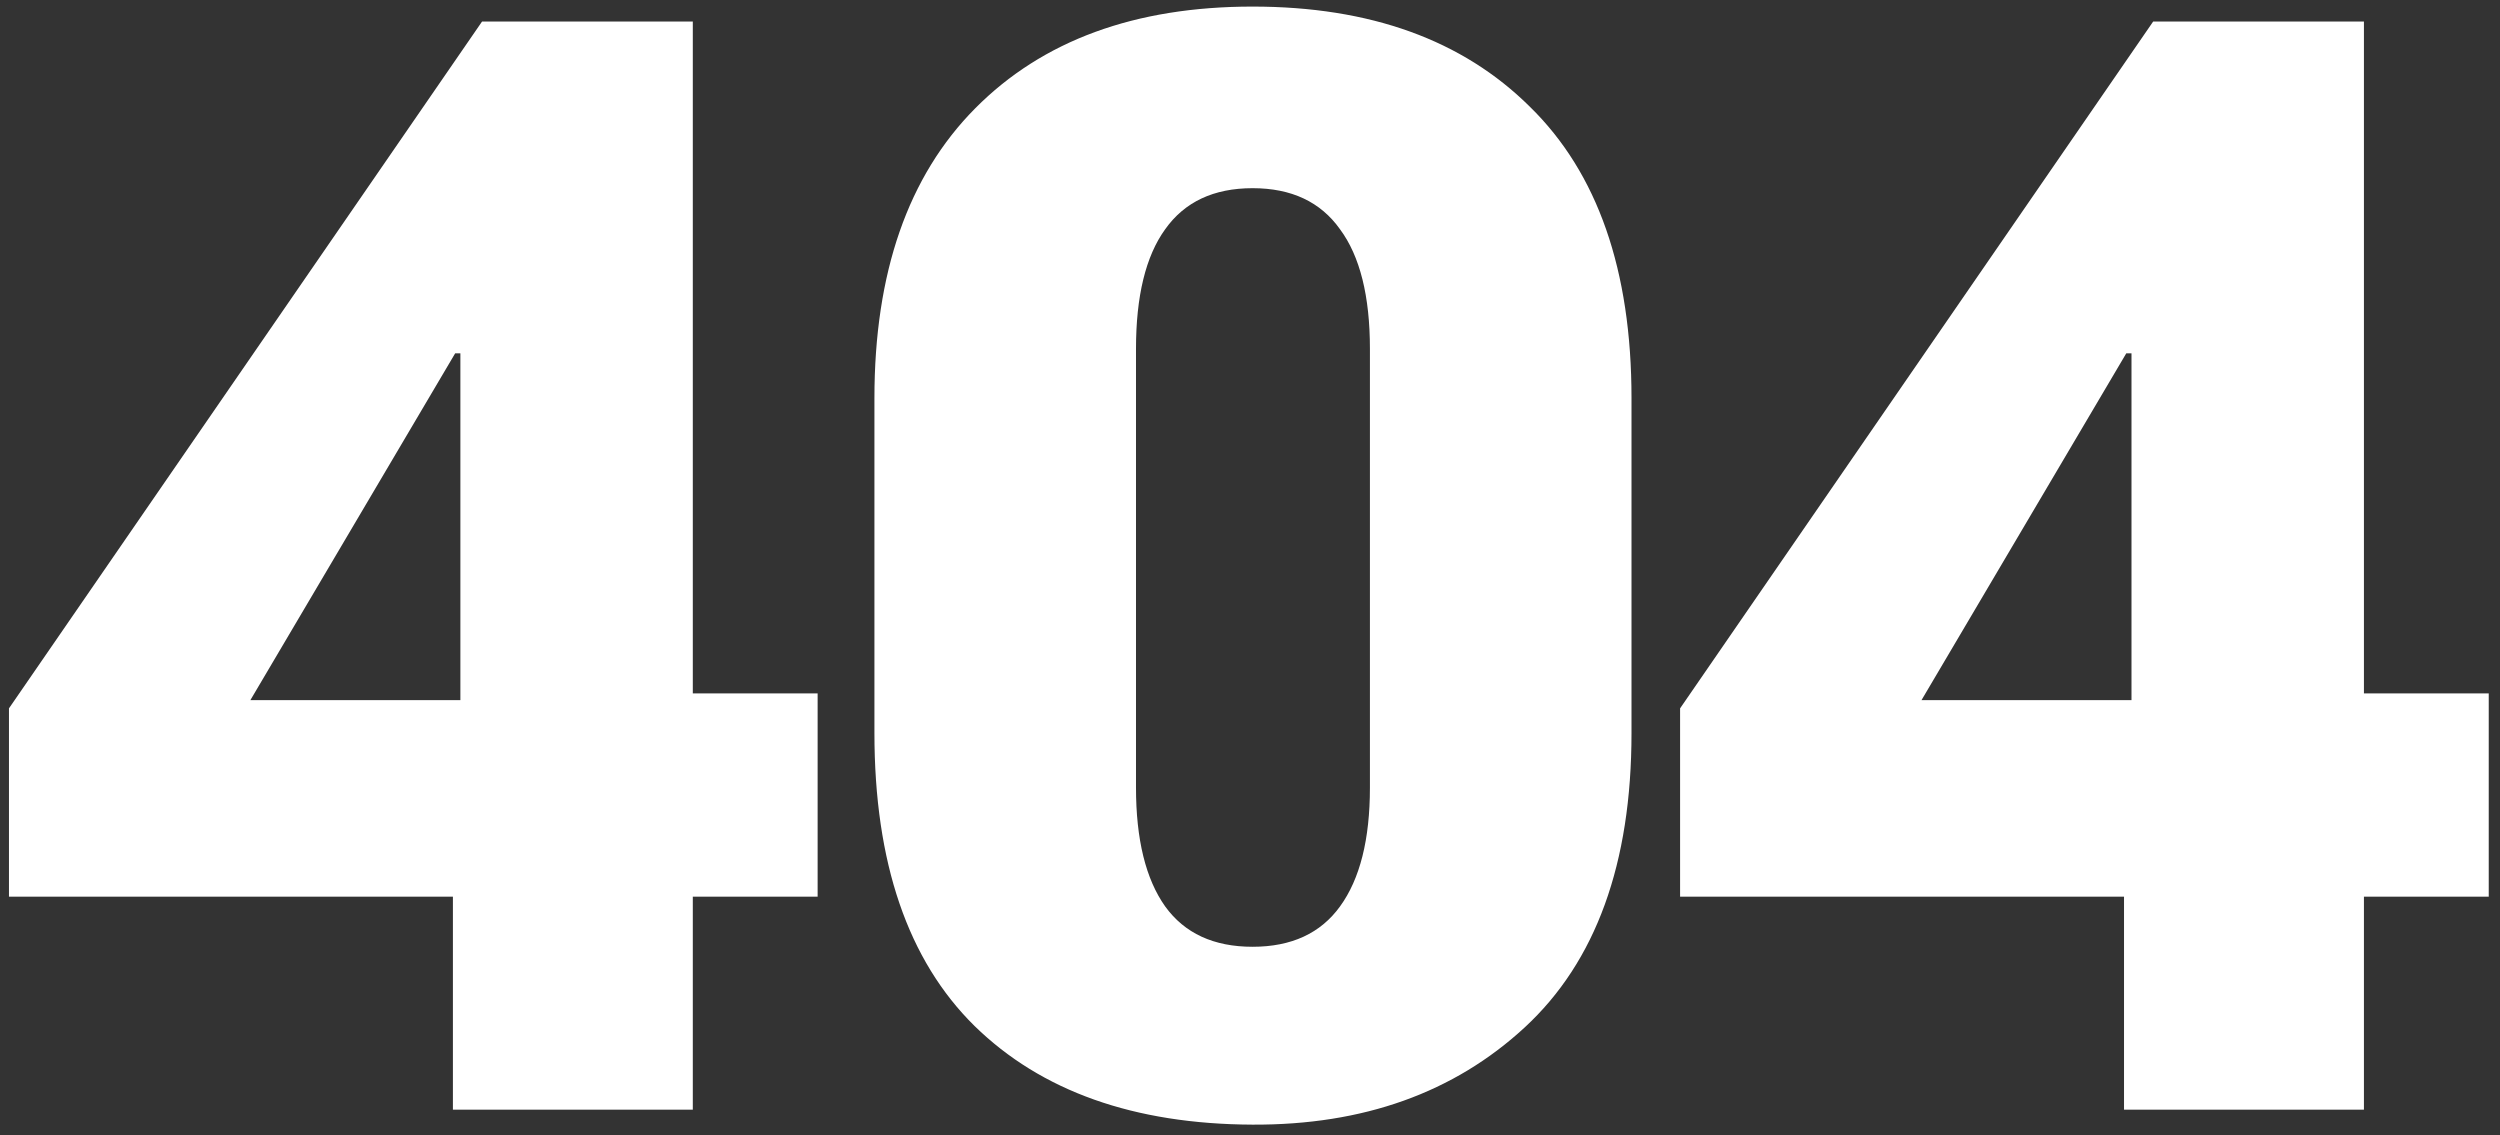 <svg width="196" height="89" viewBox="0 0 196 89" fill="none" xmlns="http://www.w3.org/2000/svg">
<rect x="0" y="0" width="196" height="89" fill="#333333" stroke="none"/>
<path d="M35.508 87V65.496L36.094 64.676V27.703H35.684L19.629 54.891H43.652L45.293 54.363H64.102V70.301H0.703V55.535L37.793 1.688H54.316V87H35.508ZM68.555 57.469V31.219C68.555 21.375 71.191 13.797 76.465 8.484C81.738 3.172 88.984 0.516 98.203 0.516C107.422 0.516 114.668 3.133 119.941 8.367C125.254 13.562 127.91 21.18 127.91 31.219V57.469C127.91 67.703 125.117 75.398 119.531 80.555C113.984 85.672 106.875 88.211 98.203 88.172C88.906 88.133 81.641 85.555 76.406 80.438C71.172 75.281 68.555 67.625 68.555 57.469ZM89.062 61.746C89.062 65.809 89.824 68.914 91.348 71.062C92.871 73.172 95.156 74.227 98.203 74.227C101.25 74.227 103.535 73.172 105.059 71.062C106.621 68.914 107.402 65.809 107.402 61.746V27.352C107.402 23.211 106.621 20.086 105.059 17.977C103.535 15.828 101.25 14.754 98.203 14.754C95.156 14.754 92.871 15.828 91.348 17.977C89.824 20.086 89.062 23.211 89.062 27.352V61.746ZM166.523 87V65.496L167.109 64.676V27.703H166.699L150.645 54.891H174.668L176.309 54.363H195.117V70.301H131.719V55.535L168.809 1.688H185.332V87H166.523Z" fill="white"/>
</svg>
